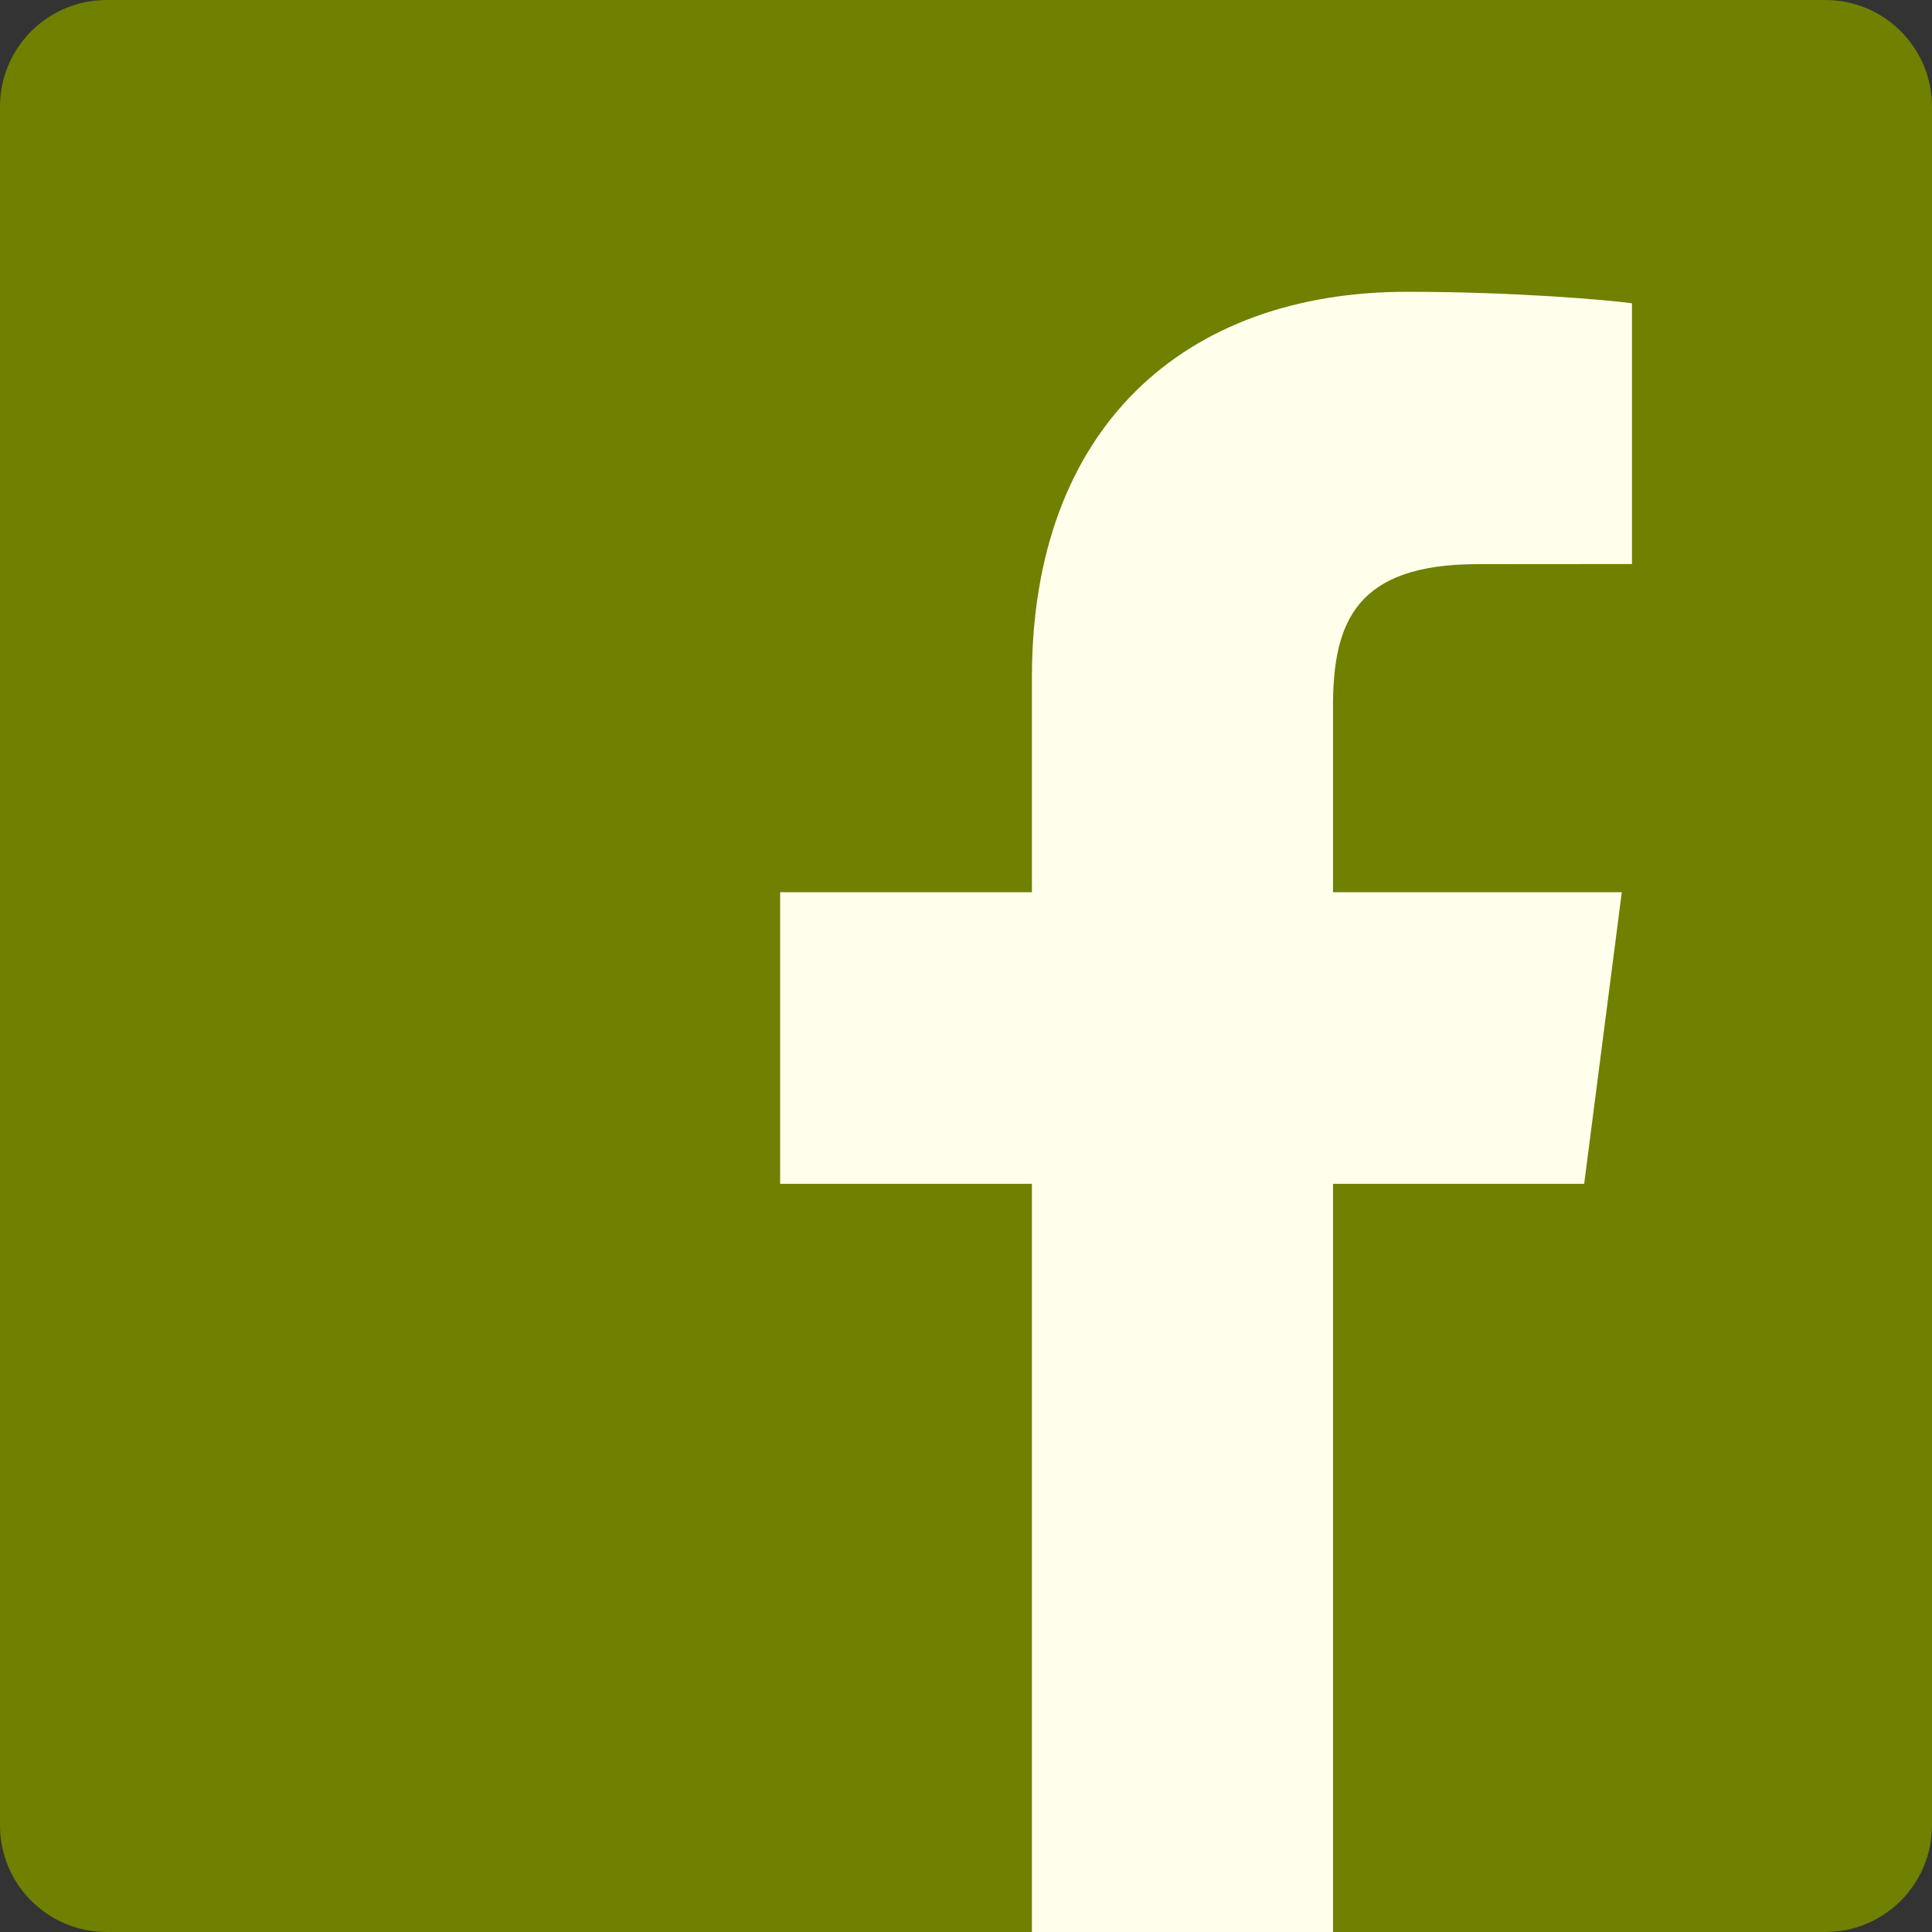 <svg width="34" height="34" viewBox="0 0 34 34" fill="none" xmlns="http://www.w3.org/2000/svg">
<rect x="0" y="0" width="34" height="34" fill="#333333" stroke="none"/>
<path d="M32.123 34C33.16 34 34 33.16 34 32.124V1.877C34 0.84 33.16 0 32.123 0H1.877C0.84 0 0 0.84 0 1.877V32.124C0 33.16 0.84 34 1.877 34H32.123Z" fill="#708000"/>
<path d="M23.459 34V20.833H27.879L28.541 15.702H23.459V12.426C23.459 10.94 23.872 9.928 26.002 9.928L28.72 9.926V5.337C28.249 5.274 26.637 5.135 24.76 5.135C20.842 5.135 18.16 7.526 18.16 11.918V15.702H13.729V20.833H18.16V34H23.459Z" fill="#FFFFEC"/>
</svg>
